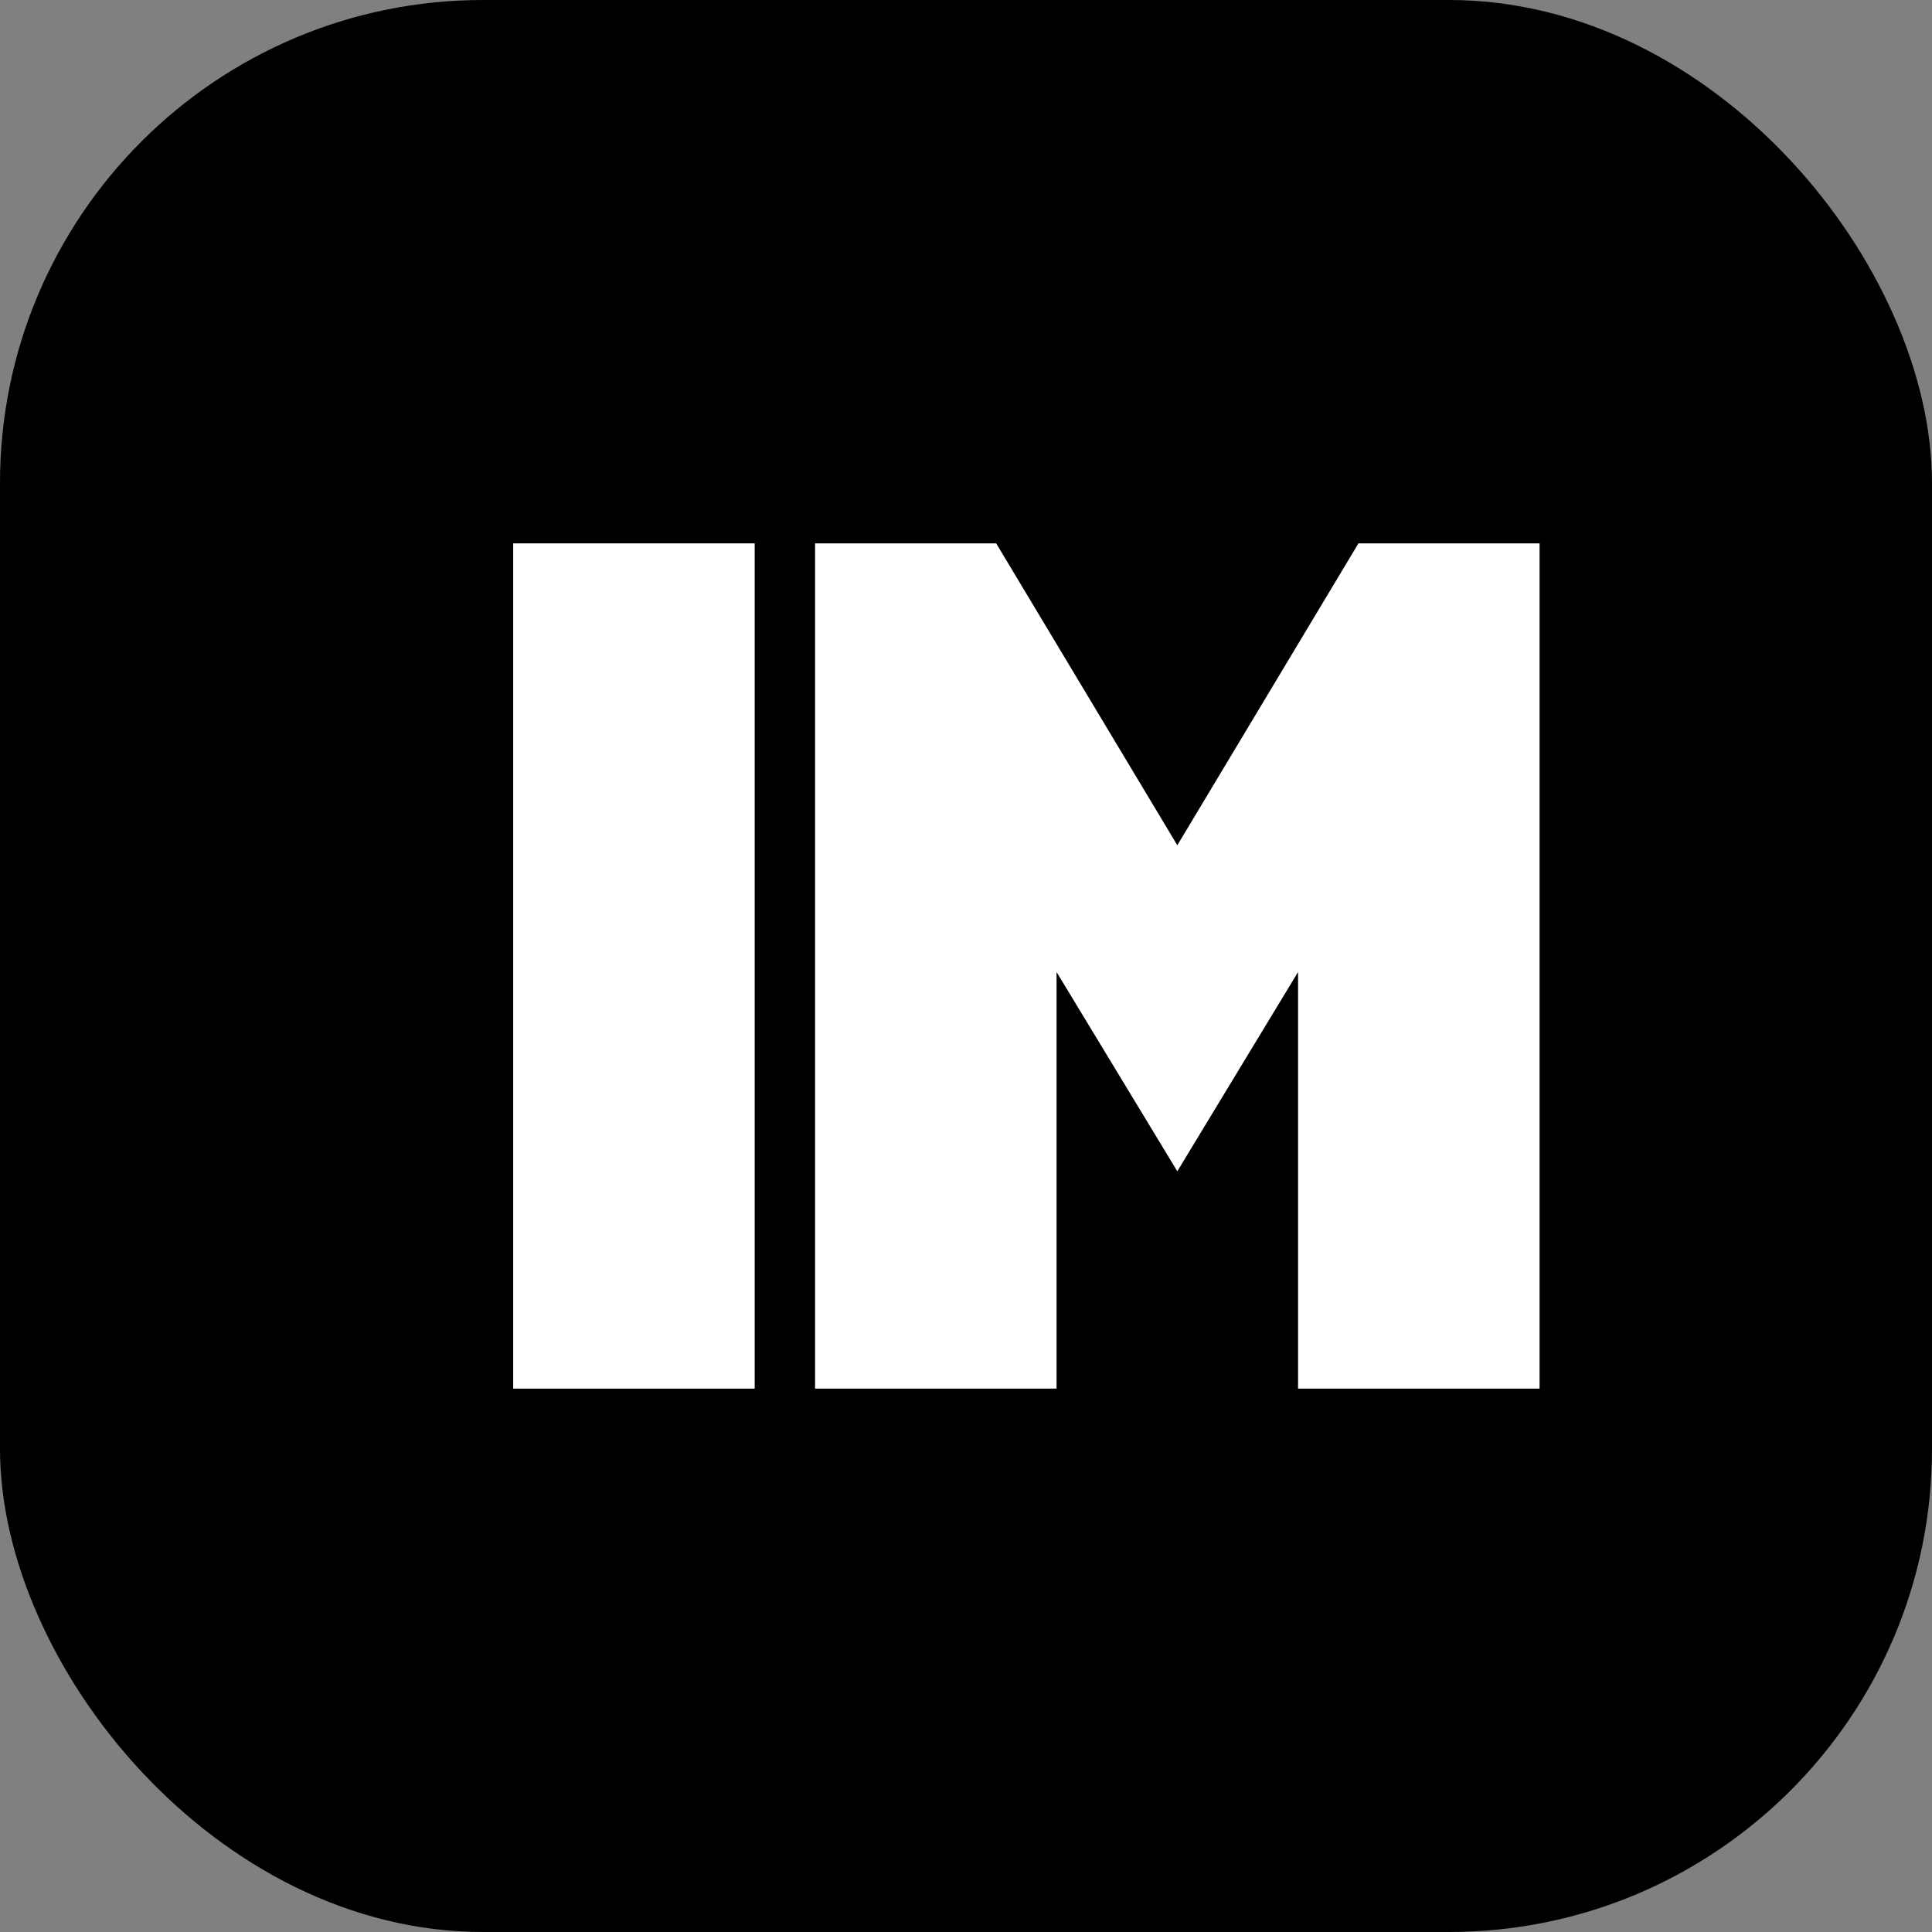 <svg width="64" height="64" viewBox="0 0 64 64" xmlns="http://www.w3.org/2000/svg">
  <rect x="0" y="0" width="64" height="64" fill="#808080" stroke="none"/>
  <rect width="64" height="64" rx="16" fill="black"/>
  <rect x="17" y="18" width="8" height="28" fill="white"/>
  <path d="M27 46V18H33L39 28L45 18H51V46H43V32.2L39 38.8L35 32.2V46H27Z" fill="white"/>
</svg>
